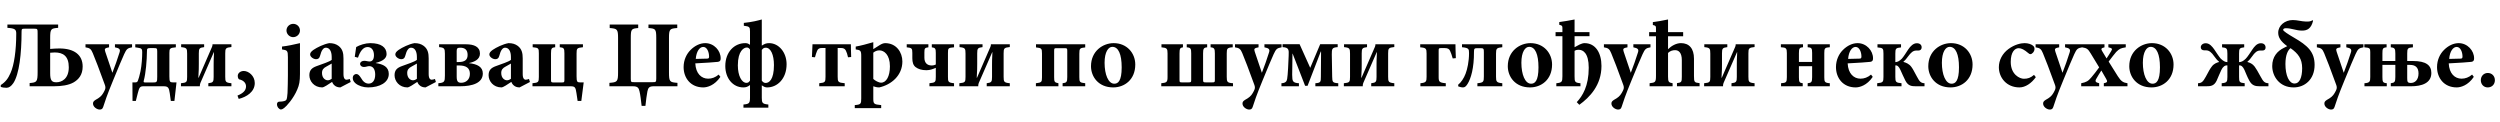 <?xml version="1.0"?>
<svg version="1.1" xmlns="http://www.w3.org/2000/svg" width="1052.455px" height="51.32px"><path fill="#000000" d="M21.12,16.12l0,4.48c1.44-0.12,2.52-0.2,3.88-0.2c6.16,0,9.8,2.64,9.8,7.6c0,3.48-1.68,5.44-3.8,6.68c-2.08,1.2-5.16,1.64-8.36,1.64l-10.16,0l0-1.36c3-0.24,3.36-0.48,3.36-4.68l0-16.04c0-2.04,0-2.16-1.36-2.16l-4.12,0c-1.12,0-1.28,0.08-1.28,1.32c0,9.28-1,17.8-3.44,21.56c-0.96,1.4-1.88,2-2.92,2c-1,0-1.88-0.16-2.4-0.36l0-0.8c2.04-1.32,3.08-2.72,4.12-5.08c1.52-3.36,2.4-9.52,2.4-16.56c0-1.72-0.48-2.24-3.72-2.44l0-1.4l21.36,0l0,1.4c-3.04,0.24-3.36,0.4-3.36,4.4z M21.12,22.2l0,8.6c0,2.96,0.6,3.84,2.6,3.84c2.24,0,5.24-1.44,5.24-6.32c0-4.68-2.36-6.24-5.92-6.24c-0.64,0-1.44,0.08-1.92,0.12z M55.594,18.64l0,1.28c-1.92,0.32-2.32,0.72-3.32,2.88c-1,2.12-2.32,5.44-4.64,11c-2.68,6.48-3.48,9-4.2,11.24c-0.28,0.88-0.8,1.08-1.48,1.08c-1.12,0-2.8-1.08-2.8-2.52c0-0.68,0.28-1.04,1.08-1.56c1.56-0.84,2.52-1.6,3.24-2.88c0.44-0.72,0.64-1.2,0.8-1.64c0.2-0.64,0.08-1.24-0.16-1.88c-2.08-5.8-4.28-11.48-5.04-13.24c-0.72-1.72-1.2-2.2-3.08-2.48l0-1.28l9.92,0l0,1.28c-1.72,0.32-2.04,0.56-1.6,1.84l3,8.88c0.92-2.24,2.28-6.24,3-8.52c0.44-1.32,0.04-1.84-1.92-2.2l0-1.28l7.2,0z M74.027,18.64l0,1.28c-2.56,0.2-2.72,0.56-2.72,2.4l0,9.84c0,2.28,0.28,2.52,1.4,2.52l1.6,0l-0.88,7.8l-1.52,0l-0.44-3.24c-0.32-2.4-0.76-2.92-2.6-2.92l-8.48,0c-1.48,0-1.76,0.52-2.36,2.84l-0.84,3.32l-1.4,0l-0.04-7.8l1.32,0c0.56-0.04,0.76-0.2,0.96-0.64c0.32-0.8,0.72-2.12,1.12-4.04c0.52-2.6,0.72-5.8,0.72-8.08c0-1.16-0.2-1.64-1.68-1.8l-1.24-0.2l0-1.28l17.08,0z M66.187,32.28l0-10.6c0-1.4-0.16-1.44-1.64-1.44l-1.36,0c-1.2,0-1.32,0.32-1.32,1.32c-0.04,3.84-0.48,9.32-1.36,12.48c-0.12,0.48-0.04,0.68,0.68,0.68l3.04,0c1.84,0,1.96-0.08,1.96-2.44z M97.421,18.64l0,1.16c-2.44,0.24-2.6,0.6-2.6,2.68l0,9.84c0,2.12,0.16,2.48,2.6,2.72l0,1.28l-9.72,0l0-1.28c2-0.24,2.24-0.6,2.24-2.64l0-5.24c0-1,0-2.16,0.16-5.2l-0.08,0l-5.64,12.92c-0.16,0.4-0.24,0.8-0.24,1.16l0,0.28l-7.96,0l0-1.28c2.44-0.24,2.6-0.52,2.6-2.68l0-9.76c0-2.2-0.16-2.52-2.52-2.76l0-1.2l9.68,0l0,1.2c-2,0.24-2.24,0.56-2.24,2.64l0,4.4c0,1.28,0,3.04-0.2,5.84l0.12,0l5.64-13c0.12-0.32,0.2-0.6,0.2-0.84l0-0.24l7.96,0z M102.615,29.88l0.04,0c1.96,0,4.6,2,4.6,5.08c0,3.72-3.48,5.88-6.76,6.68l-0.52-1.4c2.44-1,3.6-2.2,3.6-3.88c0-1.36-1-2.56-2.92-2.96c-0.16-0.08-0.56-0.56-0.56-1.44c0-1.24,1.2-2.08,2.52-2.08z  M123.402,15.64c-1.48,0-2.8-1.28-2.8-2.8c0-1.6,1.32-2.8,2.84-2.8c1.56,0,2.84,1.2,2.84,2.8c0,1.52-1.28,2.8-2.88,2.8z M118.722,20.8l0-1.2c2.44-0.28,5.04-0.84,7.56-1.44l0,13c0,3.08-0.32,4.64-1.12,6.48c-1.56,3.8-4.6,7.16-5.56,7.84c-0.6,0.44-0.92,0.6-1.4,0.6c-0.56,0-1.6-0.92-1.6-2.2c0-0.64,0.4-1.08,0.96-1.08c1.76-0.04,2.72-0.32,3-0.8c0.24-0.48,0.4-1.44,0.48-2.84c0.08-2.36,0.16-4.92,0.16-7.52l0-7.52c0-2.88-0.28-2.96-2.48-3.32z M147.636,34.52l-4.36,2.28c-1.08,0-1.92-0.36-2.44-0.84c-0.56-0.48-0.84-1-1.04-1.48c-1.52,1-3.4,2.32-4.16,2.32c-3.4,0-5.4-2.64-5.4-5.12c0-2.08,0.96-3.08,3.04-3.84c2.36-0.88,5.44-1.84,6.36-2.64l0-1.2c0-2.52-0.96-3.92-2.44-3.92c-0.52,0-0.96,0.24-1.32,0.72c-0.48,0.56-0.84,1.52-1.16,2.76c-0.28,1.04-0.84,1.36-1.68,1.36c-1.04,0-2.48-0.96-2.48-2c0-0.72,0.48-1.24,1.4-1.92c1.52-1.04,4.36-2.44,6.64-2.84c1.64,0,2.84,0.36,3.92,1.16c1.72,1.32,2.08,3.04,2.08,5.28l0,6.6c0,1.84,0.64,2.36,1.28,2.36c0.48,0,0.92-0.16,1.36-0.32z M139.636,33.16l0-6.4c-0.72,0.36-1.4,0.8-2.2,1.24c-1.24,0.64-1.88,1.36-1.88,2.72c0,2.24,1.48,3.08,2.4,3.08c0.56,0,1-0.16,1.68-0.64z M158.19,26.48l0,0.08c3.08,0.44,5.48,1.56,5.48,4.56c0,3.6-3.8,5.68-8.68,5.68c-2.04,0-4.08-0.68-5.32-1.72c-0.88-0.76-1.16-1.48-1.16-2.24c0-1.2,0.88-1.68,1.48-1.68c0.76,0,1.28,0.56,2,1.68c0.8,1.44,1.8,2.36,3.24,2.36c1.64-0.04,2.72-1.36,2.72-3.8c0-1.96-0.72-3.56-2.52-3.56c-0.76,0-1.32,0.36-2.24,0.36c-0.8,0-1.6-0.48-1.6-1.32c0-0.8,0.88-1.28,1.72-1.28c0.96,0,1.44,0.28,2.28,0.28c1.04,0,1.84-0.72,1.84-2.64c0-2.08-1-3.44-2.68-3.44c-1.92,0-3.2,1.92-4.04,4.48l-1.36-0.36l0.6-4.12c1.52-0.88,3.88-1.64,5.92-1.64c4.6,0,6.88,1.8,6.88,4.64c0,1.04-0.64,1.84-1.32,2.32c-0.52,0.4-1.6,0.96-3.24,1.36z M183.503,34.52l-4.36,2.28c-1.08,0-1.92-0.36-2.44-0.84c-0.56-0.48-0.84-1-1.04-1.48c-1.52,1-3.4,2.32-4.16,2.32c-3.4,0-5.4-2.64-5.4-5.12c0-2.08,0.96-3.08,3.04-3.84c2.36-0.88,5.44-1.84,6.36-2.64l0-1.2c0-2.52-0.96-3.92-2.44-3.92c-0.52,0-0.96,0.24-1.32,0.72c-0.48,0.56-0.84,1.52-1.16,2.76c-0.28,1.04-0.84,1.36-1.68,1.36c-1.04,0-2.48-0.96-2.48-2c0-0.72,0.48-1.24,1.4-1.92c1.52-1.04,4.36-2.44,6.64-2.84c1.64,0,2.84,0.36,3.92,1.16c1.72,1.32,2.08,3.04,2.08,5.28l0,6.6c0,1.84,0.64,2.36,1.28,2.36c0.48,0,0.92-0.16,1.36-0.32z M175.503,33.16l0-6.4c-0.72,0.36-1.4,0.8-2.2,1.24c-1.24,0.64-1.88,1.36-1.88,2.72c0,2.24,1.48,3.08,2.4,3.08c0.56,0,1-0.16,1.68-0.64z M197.497,26.52l0,0.08c3.36,0.36,5.76,1.52,5.76,4.32c0,4-4.32,5.4-9.64,5.4l-9.08,0l0-1.28c2.56-0.24,2.76-0.64,2.76-3.24l0-9.2c0-2.12-0.24-2.6-2.44-2.76l0-1.2l11.28,0c3.44,0,5.92,1.04,5.92,3.92c0,2.48-2.4,3.52-4.56,3.96z M192.257,26.12l0.76,0c2.68,0,3.84-0.96,3.84-3c0-2.24-1.24-3.04-3.12-3.04c-1.12,0-1.48,0.28-1.48,1.36l0,4.68z M192.257,27.56l0,4.72c0,2.16,0.64,2.56,1.96,2.56c1.68,0,3.6-1.12,3.6-3.76c0-2.44-1.56-3.52-4.56-3.52l-1,0z M223.091,34.52l-4.36,2.28c-1.08,0-1.92-0.36-2.44-0.84c-0.56-0.48-0.84-1-1.04-1.48c-1.52,1-3.4,2.32-4.16,2.32c-3.4,0-5.4-2.64-5.4-5.12c0-2.08,0.96-3.08,3.04-3.84c2.36-0.88,5.44-1.84,6.36-2.64l0-1.2c0-2.52-0.96-3.92-2.44-3.92c-0.52,0-0.96,0.24-1.32,0.72c-0.48,0.56-0.84,1.52-1.16,2.76c-0.28,1.04-0.84,1.36-1.68,1.36c-1.04,0-2.48-0.96-2.48-2c0-0.72,0.48-1.24,1.4-1.92c1.52-1.04,4.36-2.44,6.64-2.84c1.64,0,2.84,0.36,3.92,1.16c1.72,1.32,2.08,3.04,2.08,5.28l0,6.6c0,1.84,0.64,2.36,1.28,2.36c0.48,0,0.92-0.16,1.36-0.32z M215.091,33.16l0-6.4c-0.72,0.36-1.4,0.8-2.2,1.24c-1.24,0.64-1.88,1.36-1.88,2.72c0,2.24,1.48,3.08,2.4,3.08c0.56,0,1-0.16,1.68-0.64z M245.725,34.68l-1,7.8l-1.56,0l-0.48-3.24c-0.36-2.52-0.64-2.92-2.52-2.92l-16,0l0-1.28c2.44-0.24,2.68-0.44,2.68-2.64l0-9.92c0-2.2-0.12-2.36-2.6-2.6l0-1.24l9.48,0l0,1.24c-1.48,0.16-1.76,0.48-1.76,2.56l0,11.12c0,1.04,0.04,1.16,1.2,1.16l3.24,0c1.16,0,1.2-0.16,1.2-1.16l0-11.12c0-2.08-0.24-2.4-1.96-2.56l0-1.24l9.76,0l0,1.24c-2.56,0.24-2.68,0.52-2.68,2.68l0,9.56c0,2.28,0.28,2.56,1.4,2.56l1.6,0z  M285.192,36.32l-10.04,0c-1.92,0-2.28,0.72-2.6,2.12c-0.32,1.56-0.56,3.68-0.84,6.12l-1.6,0c-0.28-2.44-0.52-4.56-0.88-6.08c-0.32-1.44-0.76-2.16-2.76-2.16l-9.92,0l0-1.44c3.28-0.24,3.64-0.48,3.64-4.4l0-14.48c0-3.72-0.36-3.96-3.52-4.2l0-1.48l12,0l0,1.48c-2.88,0.24-3.12,0.48-3.12,4.2l0,17.08c0,1.52,0.12,1.52,1.64,1.52l7.44,0c1.48,0,1.64-0.04,1.64-1.56l0-17.04c0-3.8-0.32-3.96-3.28-4.2l0-1.48l12.12,0l0,1.48c-3.12,0.24-3.48,0.4-3.48,4.2l0,14.48c0,3.96,0.32,4.16,3.56,4.4l0,1.44z M302.546,31.4l0.72,0.96c-2.44,3.64-5.56,4.44-7.2,4.44c-5.32,0-8.28-3.96-8.28-8.56c0-3.04,1.28-5.6,2.96-7.24c1.76-1.76,3.96-2.84,6.12-2.84l0.04,0c3.68,0,6.52,3.16,6.48,6.44c0,0.8-0.24,1.32-1.16,1.44c-0.72,0.08-5.6,0.48-9.52,0.64c0.2,4.28,2.56,6.44,5.4,6.44c1.56,0,3.04-0.52,4.44-1.72z M296.066,19.76l-0.04,0c-1.48,0-2.88,1.84-3.12,5.04c1.64-0.04,3.12-0.08,4.76-0.12c0.6-0.04,0.8-0.12,0.84-0.8c0-2.04-0.88-4.12-2.44-4.12z M320.7,8.2l0,11c1.2-0.76,1.88-1.04,3.08-1.04c4.04,0,7.36,3.84,7.36,8.88c0,6.16-3.96,9.76-8.16,9.76c-0.76,0-1.28-0.2-2.28-0.88l0,5.28c0,2.12,0.24,2.56,2.76,2.8l0,1.32l-10.48,0l0-1.32c2.44-0.24,2.76-0.52,2.76-3.04l0-5.16c-0.96,0.72-1.64,1-2.8,1c-4.4,0-7.6-3.84-7.6-9c0-5.96,3.84-9.64,8.4-9.64c0.72,0,1.2,0.12,2,0.72l0-5.64c0-1.8-0.16-2.12-2.6-2.4l0-1.2c3.6-0.36,5.92-1,7.56-1.44z M315.74,33.92l0-13.08c-0.48-0.64-0.76-0.84-1.36-0.84c-1.16,0-3.76,1.32-3.76,7.52c0,4.48,1.68,7.36,3.6,7.36c0.72,0,1.08-0.28,1.52-0.96z M320.7,21.04l0,12.92c0.48,0.6,0.92,0.96,1.64,0.96c1.4,0,3.48-1.32,3.48-7.52c0-4.36-1.36-7.32-3.44-7.32c-0.8,0-1.2,0.32-1.68,0.96z  M358.327,24l-1.32,0.12c-0.28-1.28-0.56-2.12-0.92-2.84c-0.44-0.76-0.92-1.08-2.2-1.08l-1.24,0l0,12.12c0,2.16,0.2,2.48,2.96,2.72l0,1.28l-10.72,0l0-1.28c2.48-0.24,2.64-0.52,2.64-2.72l0-12.12l-1.36,0c-1.16,0-1.8,0.24-2.2,1.24c-0.32,0.8-0.56,1.48-0.88,2.68l-1.28-0.12c0.12-1.96,0.2-4.68,0.24-5.36l16.16,0c0.04,0.68,0,3.44,0.12,5.36z M367.641,20.68l2.8-1.76c0.8-0.48,1.52-0.76,2.2-0.76c4.72,0,7.24,3.88,7.24,7.72c0,5.88-4.6,9.76-9.72,10.92c-1,0-1.88-0.24-2.52-0.48l0,5.08c0,2.32,0.2,2.56,3.32,2.84l0,1.28l-11.12,0l0-1.28c2.56-0.2,2.72-0.52,2.72-2.8l0-17.92c0-2.24-0.36-2.44-2.32-2.72l0-1.2c2.16-0.36,4.76-1.08,7.4-1.84l0,2.92z M367.641,22.16l0,11.08c0.76,0.72,2.28,1.56,3.28,1.56c2.2,0,3.72-2.68,3.72-6.88c0-4.92-2.48-6.72-4.44-6.72c-1.04,0-1.84,0.4-2.56,0.96z M401.634,36.32l-10.36,0l0-1.28c2.56-0.24,2.68-0.56,2.68-2.68l0-3.8c-1.16,0.48-2.4,1-3.92,1c-2.04,0-3.48-0.48-4.6-1.32c-1-0.8-1.36-2.04-1.36-3.72l0-2.24c0-1.92-0.24-2.16-2.36-2.36l0-1.28l9.12,0l0,1.28c-1.48,0.2-1.68,0.36-1.68,2.2l0,2.2c0,2.16,1.2,3.24,3.04,3.24c0.8,0,1.4-0.2,1.76-0.4l0-4.84c0-1.84-0.2-2.2-1.68-2.4l0-1.28l9.36,0l0,1.28c-2.48,0.2-2.56,0.36-2.56,2.4l0,10.04c0,2.04,0.08,2.44,2.56,2.68l0,1.28z M425.108,18.64l0,1.16c-2.44,0.24-2.6,0.6-2.6,2.68l0,9.84c0,2.12,0.16,2.48,2.6,2.72l0,1.28l-9.72,0l0-1.28c2-0.24,2.24-0.6,2.24-2.64l0-5.24c0-1,0-2.16,0.16-5.2l-0.08,0l-5.64,12.92c-0.16,0.4-0.24,0.8-0.24,1.16l0,0.28l-7.96,0l0-1.28c2.44-0.24,2.6-0.52,2.6-2.68l0-9.76c0-2.2-0.16-2.52-2.52-2.76l0-1.2l9.68,0l0,1.2c-2,0.24-2.24,0.56-2.24,2.64l0,4.4c0,1.28,0,3.04-0.2,5.84l0.12,0l5.64-13c0.12-0.32,0.2-0.6,0.2-0.84l0-0.24l7.96,0z  M456.856,36.32l-9.52,0l0-1.28c1.68-0.2,1.96-0.52,1.96-2.6l0-11c0-1.04-0.08-1.16-1.08-1.16l-3.36,0c-1.04,0-1.08,0.08-1.08,1.24l0,10.92c0,2.04,0.16,2.28,1.8,2.6l0,1.28l-9.48,0l0-1.28c2.36-0.28,2.56-0.48,2.56-2.48l0-10.04c0-2.12-0.2-2.32-2.52-2.56l0-1.32l20.72,0l0,1.32c-2.24,0.24-2.48,0.4-2.48,2.64l0,9.84c0,2.08,0.16,2.36,2.48,2.6l0,1.28z M468.809,18.16l0.04,0c5.56,0,9.08,4.2,9.08,9c0,6.44-4.6,9.64-9.28,9.64c-6.28,0-9.36-4.56-9.36-8.92c0-6.44,5.08-9.72,9.52-9.72z M468.289,19.72l-0.04,0c-1.64,0-3.24,2.12-3.24,6.72c0,4.92,1.56,8.8,4.08,8.8c1.52,0,3.12-1,3.12-6.88c0-5.56-1.4-8.64-3.92-8.64z  M519.077,36.32l-30.2,0l0-1.28c2.36-0.2,2.64-0.56,2.64-2.68l0-9.84c0-2.04-0.24-2.4-2.56-2.6l0-1.28l9.04,0l0,1.28c-1.2,0.16-1.44,0.56-1.44,2.6l0,11c0,1.04,0.04,1.16,0.96,1.16l2.88,0c1.04,0,1.08-0.12,1.08-1.16l0-11.04c0-2.04-0.2-2.44-1.88-2.56l0-1.28l8.6,0l0,1.28c-1.44,0.12-1.72,0.56-1.72,2.56l0,11.04c0,1.04,0.08,1.16,1.12,1.16l2.76,0c1.04,0,1.08-0.12,1.08-1.16l0-11c0-2-0.24-2.48-1.8-2.6l0-1.28l9.32,0l0,1.28c-2.36,0.12-2.52,0.56-2.52,2.64l0,9.8c0,2.12,0.2,2.52,2.64,2.68l0,1.28z M539.51,18.64l0,1.28c-1.92,0.32-2.32,0.72-3.32,2.88c-1,2.12-2.32,5.44-4.64,11c-2.68,6.48-3.48,9-4.2,11.24c-0.28,0.88-0.8,1.08-1.48,1.08c-1.12,0-2.8-1.08-2.8-2.52c0-0.68,0.28-1.04,1.08-1.56c1.56-0.84,2.52-1.6,3.24-2.88c0.44-0.72,0.64-1.2,0.8-1.64c0.2-0.64,0.08-1.24-0.16-1.88c-2.08-5.8-4.28-11.48-5.04-13.24c-0.72-1.72-1.2-2.2-3.08-2.48l0-1.28l9.92,0l0,1.28c-1.72,0.32-2.04,0.56-1.6,1.84l3,8.88c0.92-2.24,2.28-6.24,3-8.52c0.44-1.32,0.04-1.84-1.92-2.2l0-1.28l7.2,0z M563.384,36.32l-9.64,0l0-1.28c2.2-0.16,2.32-0.48,2.32-2.76l0.08-10.6l-0.12,0l-5.56,14.44l-1.04,0l-5.24-13.52l-0.08,0l-0.08,6c-0.08,2.52-0.04,3.68,0.04,4.48c0.12,1.28,0.64,1.84,2.76,1.96l0,1.28l-7.36,0l0-1.28c1.64-0.08,2.24-0.72,2.4-1.8c0.16-1.16,0.28-2.12,0.4-4.52l0.24-5.2c0.16-2.76,0-3.52-2.56-3.68l0-1.24l7.16,0l4.48,9.96l4.2-9.96l7.36,0l0,1.24c-2.4,0.16-2.48,0.72-2.48,3.04l0.16,9.4c0.04,2.28,0.2,2.6,2.56,2.76l0,1.28z M586.978,18.64l0,1.16c-2.44,0.24-2.6,0.6-2.6,2.68l0,9.84c0,2.12,0.16,2.48,2.6,2.72l0,1.28l-9.72,0l0-1.28c2-0.24,2.24-0.6,2.24-2.64l0-5.24c0-1,0-2.16,0.16-5.2l-0.08,0l-5.64,12.92c-0.16,0.4-0.24,0.8-0.24,1.16l0,0.28l-7.96,0l0-1.28c2.44-0.24,2.6-0.52,2.6-2.68l0-9.76c0-2.2-0.16-2.52-2.52-2.76l0-1.2l9.68,0l0,1.2c-2,0.24-2.24,0.56-2.24,2.64l0,4.4c0,1.28,0,3.04-0.2,5.84l0.12,0l5.64-13c0.12-0.32,0.2-0.6,0.2-0.84l0-0.24l7.96,0z  M612.885,24.48l-1.32,0.12c-0.36-1.36-0.76-2.44-1.12-3.2c-0.36-0.84-1.04-1.16-2.24-1.16l-1.52,0c-1,0-1.04,0.12-1.04,1.16l0,10.92c0,2.04,0.2,2.48,3,2.72l0,1.28l-10.68,0l0-1.28c2.4-0.24,2.6-0.68,2.6-2.72l0-9.76c0-2.08-0.2-2.44-2.68-2.64l0-1.28l14.84,0c0,0.68,0.04,3.4,0.16,5.84z M632.439,18.64l0,1.24c-2.4,0.24-2.64,0.56-2.64,2.72l0,9.68c0,2.08,0.2,2.52,2.64,2.76l0,1.28l-10.48,0l0-1.28c2.56-0.24,2.72-0.6,2.72-2.84l0-10.24c0-1.4-0.08-1.68-1.36-1.68l-1.32,0c-1.28,0-1.48,0.16-1.48,1.56c0.04,6.8-1.28,11.24-2.72,13.52c-0.68,1.08-1.2,1.44-1.92,1.44c-0.64,0-1.52-0.24-2-0.44l0-0.72c1.16-0.88,2.4-2.68,3.12-4.64c0.72-1.88,1.44-5.16,1.44-8.64c0-1.76-0.12-2.2-2.96-2.48l0-1.24l16.96,0z M644.273,18.16l0.04,0c5.56,0,9.08,4.2,9.08,9c0,6.44-4.6,9.64-9.28,9.64c-6.28,0-9.36-4.56-9.36-8.92c0-6.44,5.08-9.72,9.52-9.72z M643.753,19.72l-0.04,0c-1.64,0-3.24,2.12-3.24,6.72c0,4.92,1.56,8.8,4.08,8.8c1.52,0,3.12-1,3.12-6.88c0-5.56-1.4-8.64-3.92-8.64z M662.866,19.88l2.16-1.16c0.72-0.32,1.4-0.56,2.04-0.56c4.6,0,7.12,4.08,7.12,9.6c0,8.12-4.96,13.2-9.32,16.36l-1.08-1.12c2.44-2.6,5.04-6.76,5.04-14.48c0-6.24-2.44-7.56-4.16-7.56c-0.92,0-1.24,0.12-1.8,0.44l0,10.72c0,2.36,0.12,2.68,2.48,2.92l0,1.28l-10.16,0l0-1.28c2.32-0.24,2.56-0.56,2.56-2.92l0-16.88l-2.88,0l0-1.72l2.88,0l0-1.64c0-0.96-0.08-1.16-1.32-1.44l0-1.16c1.68-0.24,4.36-0.64,6.44-1.08l0,5.32l6.28,0l0,1.72l-6.28,0l0,4.64z M694.82,18.64l0,1.28c-1.92,0.32-2.32,0.72-3.32,2.88c-1,2.12-2.32,5.44-4.64,11c-2.68,6.48-3.48,9-4.2,11.24c-0.28,0.88-0.8,1.08-1.48,1.08c-1.12,0-2.8-1.08-2.8-2.52c0-0.68,0.28-1.04,1.08-1.56c1.56-0.84,2.52-1.6,3.24-2.88c0.44-0.72,0.64-1.2,0.8-1.64c0.2-0.64,0.08-1.24-0.16-1.88c-2.08-5.8-4.28-11.48-5.04-13.24c-0.72-1.72-1.2-2.2-3.08-2.48l0-1.28l9.92,0l0,1.28c-1.72,0.32-2.04,0.56-1.6,1.84l3,8.88c0.92-2.24,2.28-6.24,3-8.52c0.44-1.32,0.04-1.84-1.92-2.2l0-1.28l7.2,0z M715.494,36.32l-9.52,0l0-1.32c1.92-0.24,2.04-0.52,2.04-2.72l0-7c0-3.08-1.32-4.16-2.8-4.16c-1.04,0-2.08,0.28-3,1.16l0,10c0,2.24,0.32,2.48,1.92,2.76l0,1.28l-9.68,0l0-1.28c2.32-0.28,2.68-0.36,2.68-3.08l0-16.68l-2.88,0l0-1.76l2.88,0l0-1.56c0-0.96-0.08-1.16-1.32-1.44l0-1.2c1.68-0.24,4.36-0.64,6.4-1.12l0,5.32l6.36,0l0,1.76l-6.36,0l0,5.44c1.4-1.4,3.44-2.56,5.44-2.56c3.44,0,5.48,2.24,5.48,6.56l0,7.24c0,2.72,0.2,2.8,2.36,3.04l0,1.32z M738.648,18.64l0,1.16c-2.44,0.24-2.6,0.6-2.6,2.68l0,9.84c0,2.12,0.16,2.48,2.6,2.72l0,1.28l-9.72,0l0-1.28c2-0.24,2.24-0.6,2.24-2.64l0-5.24c0-1,0-2.16,0.16-5.2l-0.08,0l-5.64,12.92c-0.16,0.4-0.24,0.8-0.24,1.16l0,0.28l-7.96,0l0-1.28c2.44-0.24,2.6-0.52,2.6-2.68l0-9.76c0-2.2-0.16-2.52-2.52-2.76l0-1.2l9.68,0l0,1.2c-2,0.24-2.24,0.56-2.24,2.64l0,4.4c0,1.28,0,3.04-0.2,5.84l0.12,0l5.64-13c0.12-0.32,0.2-0.6,0.2-0.84l0-0.24l7.96,0z  M770.315,36.32l-9.32,0l0-1.28c1.6-0.16,1.88-0.48,1.88-2.6l0-4.56l-5.56,0l0,4.64c0,2.04,0.24,2.36,1.6,2.52l0,1.28l-9.12,0l0-1.28c2.16-0.16,2.44-0.4,2.44-2.56l0-10.12c0-2-0.28-2.36-2.52-2.48l0-1.24l9.32,0l0,1.24c-1.48,0.12-1.72,0.48-1.72,2.52l0,3.68l5.56,0l0-3.8c0-2-0.28-2.28-1.88-2.4l0-1.24l9.32,0l0,1.24c-2.16,0.12-2.32,0.48-2.32,2.48l0,10.2c0,1.92,0.2,2.32,2.32,2.48l0,1.28z M787.669,31.4l0.72,0.96c-2.44,3.64-5.56,4.44-7.2,4.44c-5.32,0-8.28-3.96-8.28-8.56c0-3.04,1.28-5.6,2.96-7.24c1.76-1.76,3.96-2.84,6.12-2.84l0.04,0c3.68,0,6.52,3.16,6.48,6.44c0,0.8-0.24,1.32-1.16,1.44c-0.72,0.08-5.6,0.48-9.52,0.64c0.2,4.28,2.56,6.44,5.4,6.44c1.56,0,3.04-0.52,4.44-1.72z M781.189,19.76l-0.04,0c-1.48,0-2.88,1.84-3.12,5.04c1.64-0.04,3.12-0.08,4.76-0.12c0.6-0.04,0.8-0.12,0.84-0.8c0-2.04-0.88-4.12-2.44-4.12z M810.183,36.32l-3.6,0c-1.8,0-3.28-0.12-4.44-2.36c-0.8-1.52-1.56-3.4-2.08-4.48c-0.64-1.4-1.24-2.04-2.16-1.96l0,4.84c0,2.16,0.2,2.44,2.6,2.68l0,1.28l-10.24,0l0-1.28c2.44-0.24,2.64-0.52,2.64-2.68l0-9.8c0-2.2-0.2-2.4-2.52-2.6l0-1.32l9.92,0l0,1.32c-2.2,0.2-2.4,0.48-2.4,2.6l0,3.6c0.88-0.04,1.68-0.4,2.72-1.44c0.68-0.72,1.96-2.76,2.72-3.92c0.92-1.36,2.12-2.6,3.6-2.6c1.36,0,2.04,0.76,2.04,1.72c0,0.8-0.48,1.36-1.4,1.36l-0.88,0c-1.36,0-2.28,0.92-3.44,2.48c-0.56,0.8-1.24,1.64-1.92,2.16l0,0.16c0.92,0.24,2.32,0.76,3.24,2c0.6,0.76,1.2,1.92,2.4,4.16c1.12,2.12,1.64,2.72,3.2,2.8l0,1.28z M821.296,18.16l0.04,0c5.56,0,9.08,4.2,9.08,9c0,6.44-4.6,9.64-9.28,9.64c-6.28,0-9.36-4.56-9.36-8.92c0-6.44,5.08-9.72,9.52-9.72z M820.776,19.72l-0.04,0c-1.64,0-3.24,2.12-3.24,6.72c0,4.92,1.56,8.8,4.08,8.8c1.52,0,3.12-1,3.12-6.88c0-5.56-1.4-8.64-3.92-8.64z  M856.284,31.52l0.76,0.96c-1.84,2.6-4.44,4.32-6.88,4.32c-5.48,0-8.68-4.16-8.68-8.52c0-2.92,1.48-5.76,4.04-7.64c2.6-1.92,5.24-2.48,6.76-2.48l0.04,0c1.44,0,2.76,0.44,3.44,1c0.56,0.4,0.72,0.88,0.72,1.44c0,1.16-1.04,2.2-1.72,2.2c-0.28,0-0.52-0.12-0.88-0.44c-1.68-1.44-2.92-2.08-4.04-2.08c-1.6,0-3.36,1.52-3.36,5.8c0,5.32,3.8,7.08,5.52,7.08c1.68,0,2.84-0.4,4.28-1.64z M876.557,18.64l0,1.28c-1.92,0.32-2.32,0.72-3.32,2.88c-1,2.12-2.32,5.44-4.64,11c-2.68,6.48-3.48,9-4.2,11.24c-0.28,0.88-0.8,1.08-1.48,1.08c-1.12,0-2.8-1.08-2.8-2.52c0-0.68,0.28-1.04,1.08-1.56c1.56-0.84,2.52-1.6,3.24-2.88c0.44-0.72,0.64-1.2,0.8-1.64c0.2-0.64,0.08-1.24-0.16-1.88c-2.08-5.8-4.28-11.48-5.04-13.24c-0.72-1.72-1.2-2.2-3.08-2.48l0-1.28l9.92,0l0,1.28c-1.72,0.32-2.04,0.56-1.6,1.84l3,8.88c0.92-2.24,2.28-6.24,3-8.52c0.44-1.32,0.04-1.84-1.92-2.2l0-1.28l7.2,0z M895.631,36.32l-9.96,0l0-1.28c1.52-0.28,1.68-0.68,0.96-1.88l-2-3.48c-0.8,1.12-1.48,2.44-2.08,3.4c-0.68,1.12-0.44,1.6,1.16,1.96l0,1.28l-7.56,0l0-1.28c2.16-0.44,2.96-0.88,4.32-2.52c1-1.12,2.04-2.56,3.24-4.16l-3.52-5.8c-1.16-1.88-1.56-2.32-3.68-2.64l0-1.28l9.44,0l0,1.28c-1.36,0.32-1.56,0.64-1,1.56l1.88,3.12c0.84-1.24,1.48-2.32,1.96-3.12c0.6-0.92,0.36-1.24-1.2-1.56l0-1.28l7.32,0l0,1.28c-2.16,0.36-2.6,0.56-4.04,1.96c-0.84,0.92-1.76,2.24-3.16,4.04l3.88,6.2c1.32,2.08,2.28,2.68,4.04,2.92l0,1.28z M905.905,18.16l0.04,0c5.56,0,9.08,4.2,9.08,9c0,6.44-4.6,9.64-9.28,9.64c-6.28,0-9.36-4.56-9.36-8.92c0-6.44,5.08-9.72,9.52-9.72z M905.385,19.72l-0.04,0c-1.64,0-3.24,2.12-3.24,6.72c0,4.92,1.56,8.8,4.08,8.8c1.52,0,3.12-1,3.12-6.88c0-5.56-1.4-8.64-3.92-8.64z  M954.972,36.32l-3.56,0c-1.84,0-3.32-0.2-4.48-2.36c-0.88-1.56-1.56-3.4-2.04-4.48c-0.64-1.4-1.32-2.04-2.28-1.96l0,4.88c0,2.08,0.16,2.44,2.36,2.64l0,1.28l-9.68,0l0-1.28c2.16-0.2,2.4-0.56,2.4-2.64l0-4.88c-1-0.08-1.92,0.56-2.56,1.96c-0.64,1.32-1.28,2.96-1.96,4.48c-1.08,2.24-2.56,2.36-4.4,2.36l-3.44,0l0-1.28c1.52-0.08,2.08-0.6,3.28-2.76c1.16-2.2,1.84-3.44,2.52-4.28c0.84-1.16,2.08-1.64,3-1.88l0-0.2c-0.68-0.52-1.36-1.32-1.96-2.2c-1.12-1.64-2.16-2.52-3.4-2.52l-0.76,0c-1.04,0-1.52-0.56-1.52-1.32c0-0.92,0.88-1.68,2.08-1.68c1.68,0,2.8,1.52,3.56,2.56c0.8,1.2,2.08,3.16,2.72,3.88c1.16,1.12,1.92,1.48,2.84,1.52l0-3.6c0-2.12-0.24-2.44-2.24-2.64l0-1.28l9.32,0l0,1.28c-2,0.24-2.16,0.52-2.16,2.64l0,3.6c0.92-0.04,1.76-0.4,2.8-1.44c0.72-0.68,2.04-2.76,2.8-3.88s1.88-2.64,3.56-2.64c1.36,0,2,0.8,2,1.8c0,0.84-0.48,1.28-1.4,1.28l-0.92,0c-1.28,0-2.24,0.84-3.4,2.52c-0.56,0.8-1.2,1.6-1.88,2.12l0,0.2c0.92,0.24,2.12,0.72,3,1.92c0.6,0.8,1.32,2.04,2.52,4.24c1.16,2.16,1.72,2.68,3.28,2.76l0,1.28z M965.606,36.8l-0.04,0c-5.96,0-9-4.68-9-9c0-3.88,2.12-6.32,4.96-7.68l1.36-0.68c-2.92-2.12-3.8-3.84-3.8-5.68c0-3,2.84-5.32,6.12-5.32c2.04,0,3.44,0.56,5.6,0.64c1.36,0.04,2.04-0.12,2.56-0.48c0.24-0.2,0.4,0,0.36,0.28c-0.76,3-2.32,4.08-4.72,4c-2.36,0-4.28-1-6.68-1c-0.84,0-1.16,0.32-1.16,0.72c0,0.44,2,1.76,4.48,3.2c5.76,3.32,8.76,6,8.76,11.52c0,6.2-4.24,9.48-8.8,9.48z M965.966,35.16l0.04,0c2,0,3.16-2.44,3.16-6.44c0-3.96-1.64-6.16-4.88-8.44c-1.08,0.8-2.16,2.76-2.16,6.68c0,4.84,1.52,8.2,3.84,8.2z M994.96,18.64l0,1.28c-1.92,0.32-2.32,0.72-3.32,2.88c-1,2.12-2.32,5.44-4.64,11c-2.68,6.48-3.48,9-4.2,11.24c-0.28,0.88-0.8,1.08-1.48,1.08c-1.12,0-2.8-1.08-2.8-2.52c0-0.68,0.28-1.04,1.08-1.56c1.56-0.84,2.52-1.6,3.24-2.88c0.44-0.72,0.64-1.2,0.8-1.64c0.2-0.64,0.08-1.24-0.16-1.88c-2.08-5.8-4.28-11.48-5.04-13.24c-0.72-1.72-1.2-2.2-3.08-2.48l0-1.28l9.92,0l0,1.28c-1.72,0.32-2.04,0.56-1.6,1.84l3,8.88c0.92-2.24,2.28-6.24,3-8.52c0.44-1.32,0.04-1.84-1.92-2.2l0-1.28l7.2,0z M1013.393,25.68l2.36,0c5.64,0,7.8,1.84,7.8,5.04c0,4.36-4.16,5.6-8.56,5.6l-8.52,0l0-1.28c1.64-0.2,1.92-0.56,1.92-2.64l0-5.08l-5.44,0l0,5.08c0,2.08,0.16,2.48,1.84,2.64l0,1.28l-9.4,0l0-1.28c2.28-0.16,2.44-0.72,2.44-2.64l0-10.48c0-1.52-0.16-1.84-2.48-2l0-1.28l9.36,0l0,1.28c-1.64,0.16-1.76,0.56-1.76,2.64l0,3.12l5.44,0l0-3.12c0-2.08-0.28-2.48-1.92-2.64l0-1.28l9.32,0l0,1.28c-2.24,0.16-2.4,0.48-2.4,2.68l0,3.08z M1013.393,27.32l0,5.52c0,1.6,0.12,2.08,1.56,2.08c1.64,0,3.2-1.24,3.2-4c0-2.64-1.44-3.6-3.56-3.6l-1.2,0z M1040.707,31.4l0.72,0.96c-2.44,3.64-5.56,4.44-7.2,4.44c-5.32,0-8.28-3.96-8.28-8.56c0-3.04,1.28-5.6,2.96-7.24c1.76-1.76,3.96-2.84,6.12-2.84l0.04,0c3.68,0,6.52,3.16,6.48,6.44c0,0.8-0.24,1.32-1.16,1.44c-0.72,0.08-5.6,0.48-9.52,0.64c0.2,4.28,2.56,6.44,5.4,6.44c1.56,0,3.04-0.52,4.44-1.72z M1034.227,19.76l-0.04,0c-1.48,0-2.88,1.84-3.12,5.04c1.64-0.04,3.12-0.08,4.76-0.12c0.6-0.04,0.8-0.12,0.84-0.8c0-2.04-0.88-4.12-2.44-4.12z M1047.301,36.8l-0.04,0c-1.6,0-2.88-1.24-2.88-3.04c0-1.76,1.28-3.04,2.92-3.04c1.72,0,3,1.28,3,3.04c0,1.8-1.28,3.04-3,3.04z"/></svg>
